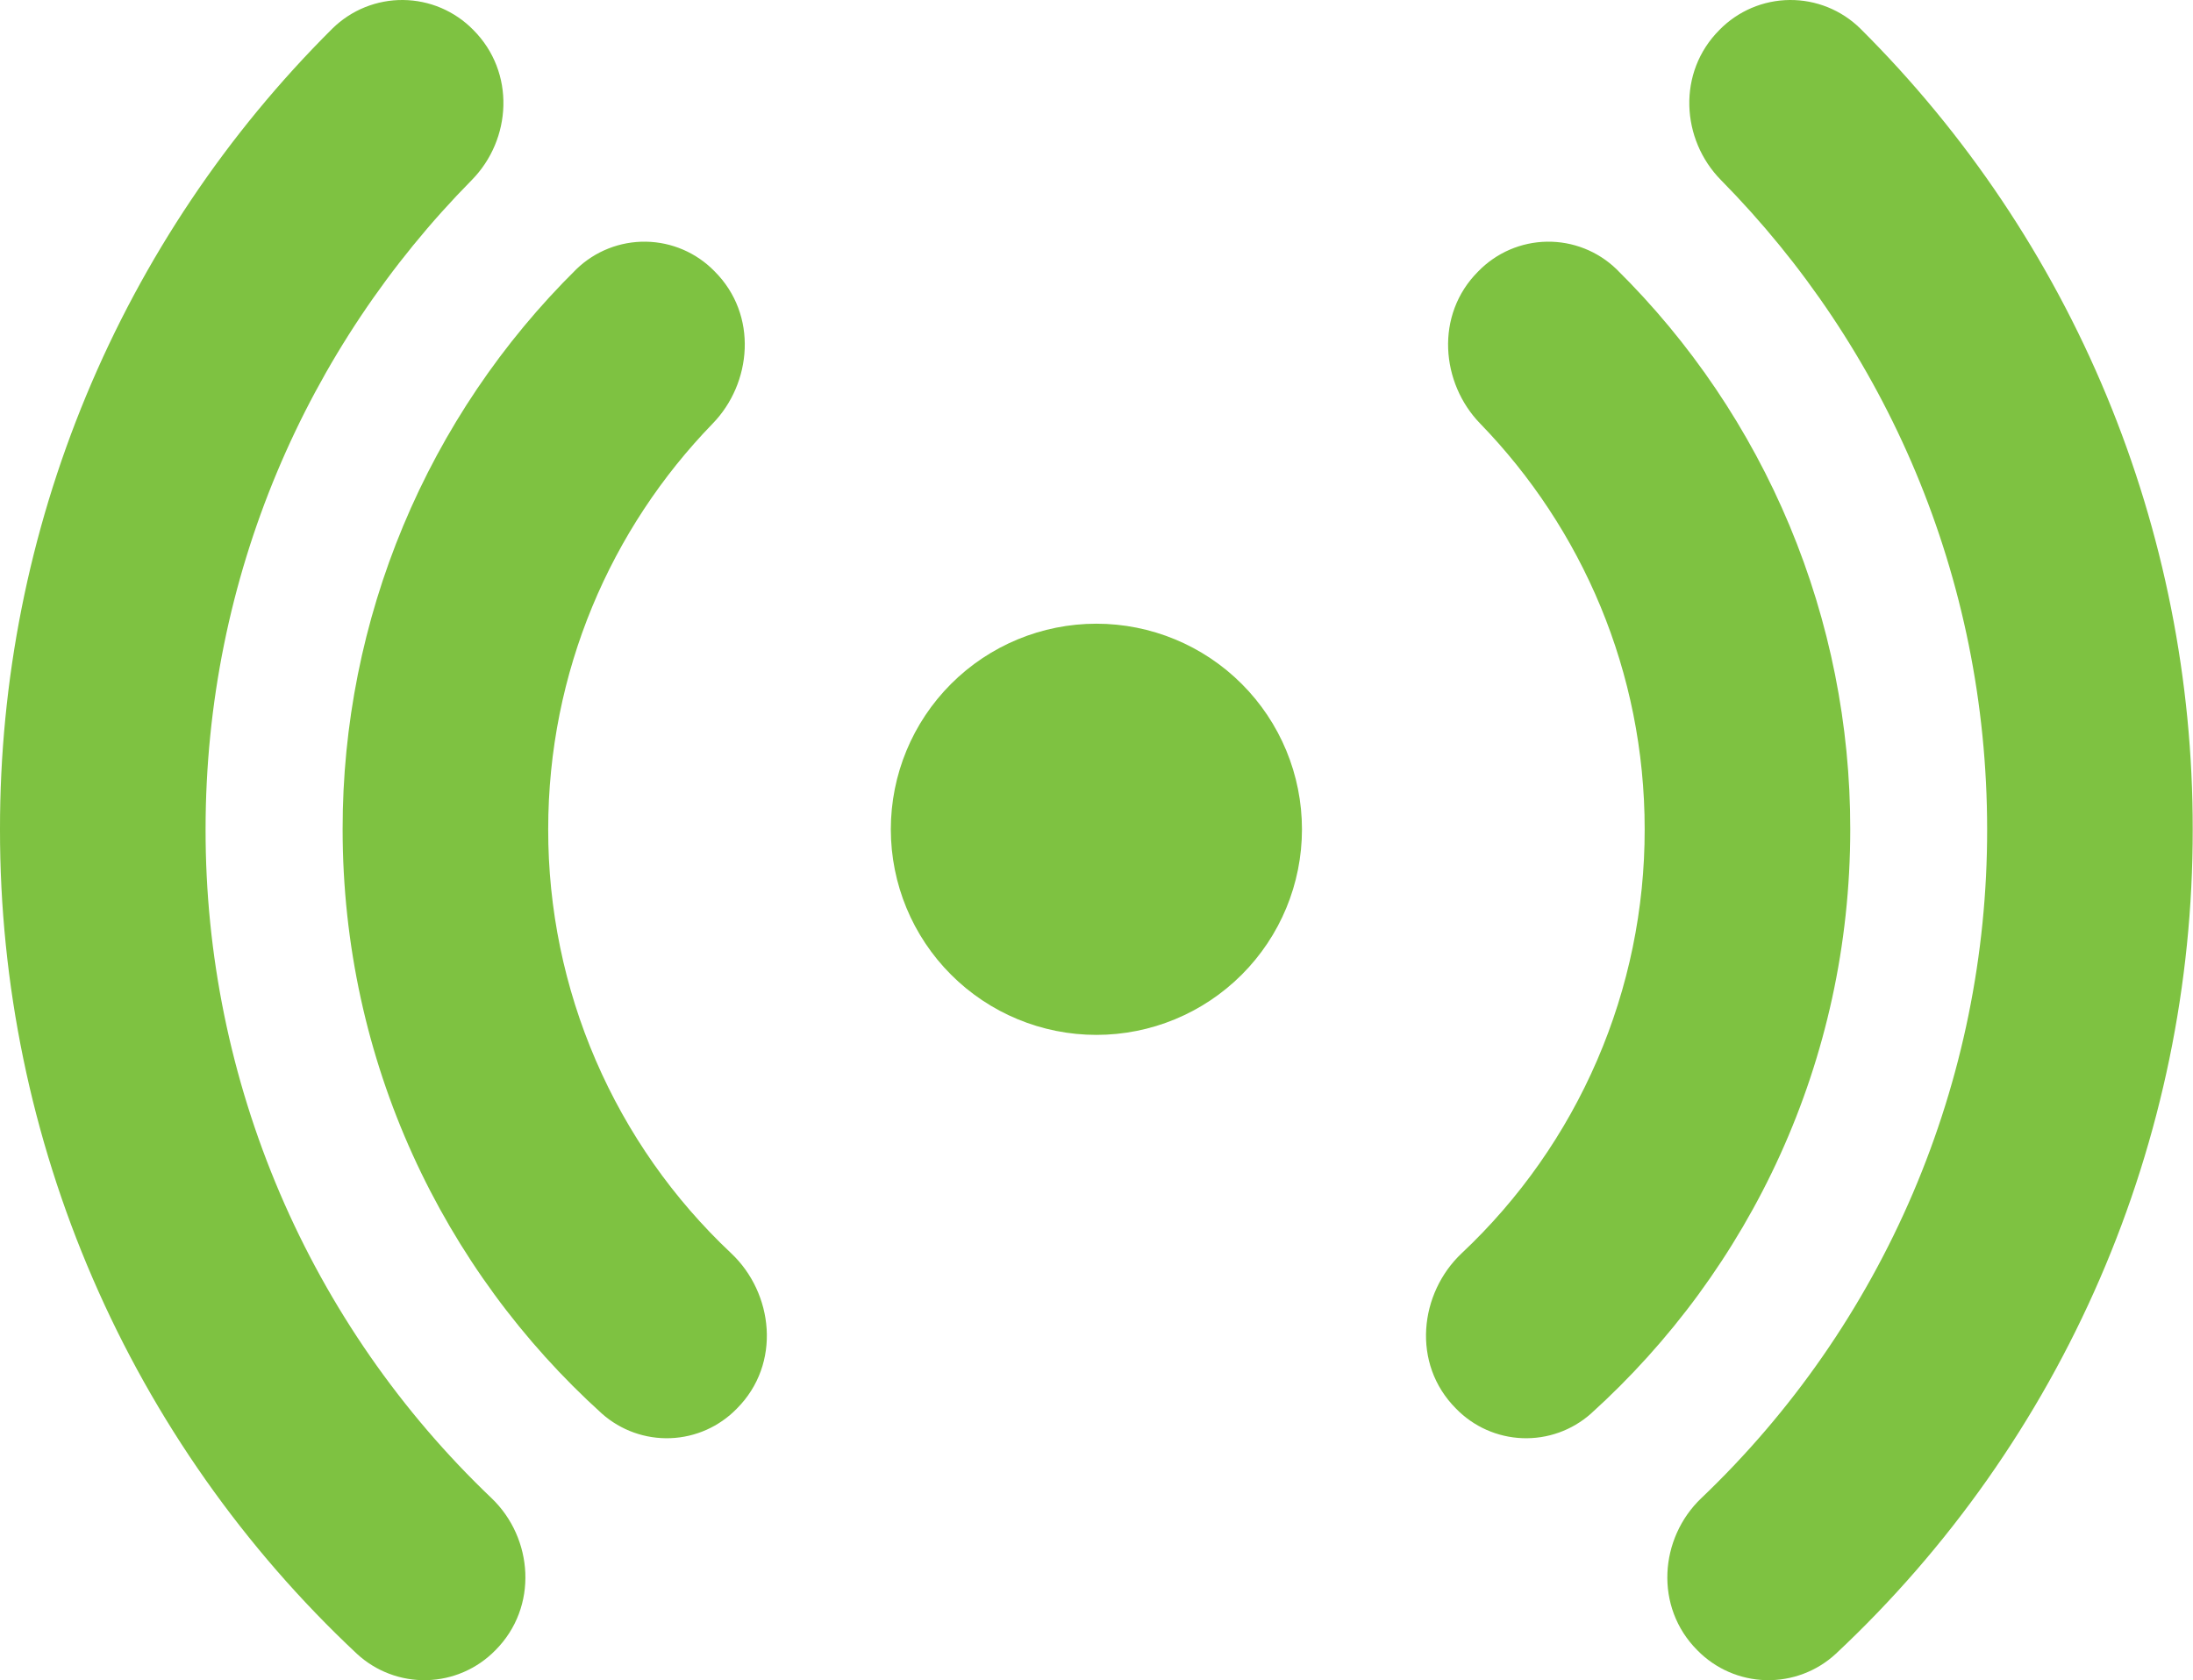 <svg width="171" height="131" viewBox="0 0 171 131" fill="none" xmlns="http://www.w3.org/2000/svg">
<path d="M36.901 2.328C36.187 1.6 35.337 1.02 34.4 0.62C33.462 0.221 32.454 0.01 31.435 0C30.416 -0.01 29.405 0.181 28.459 0.562C27.514 0.943 26.653 1.507 25.925 2.221C17.696 10.402 11.169 20.132 6.719 30.849C2.269 41.566 -0.014 53.058 6.67556e-05 64.662C-0.013 76.712 2.45 88.635 7.237 99.692C12.024 110.75 19.033 120.706 27.828 128.942C29.308 130.31 31.263 131.048 33.279 130.998C35.294 130.948 37.21 130.114 38.621 128.674C41.998 125.297 41.581 119.922 38.333 116.812C31.274 110.086 25.657 101.994 21.823 93.029C17.989 84.064 16.018 74.413 16.03 64.662C16.03 44.935 23.948 27.046 36.794 14.03C39.893 10.877 40.213 5.641 36.901 2.328V2.328Z" fill="#7EC241"/>
<path d="M55.719 21.155C54.312 19.707 52.388 18.876 50.368 18.844C48.349 18.812 46.4 19.581 44.947 20.984C39.164 26.692 34.574 33.492 31.444 40.99C28.314 48.489 26.707 56.535 26.716 64.66C26.716 82.742 34.517 98.996 46.945 110.227C48.412 111.523 50.321 112.205 52.277 112.131C54.233 112.058 56.085 111.234 57.45 109.832C60.955 106.327 60.304 100.812 57.012 97.713C52.5 93.472 48.907 88.351 46.453 82.665C43.999 76.98 42.737 70.852 42.746 64.66C42.746 52.37 47.629 41.214 55.569 33.028C58.626 29.886 59.128 24.553 55.719 21.155Z" fill="#7EC241"/>
<path d="M115.271 21.155C116.678 19.707 118.602 18.876 120.621 18.844C122.64 18.812 124.59 19.581 126.043 20.984C131.826 26.692 136.416 33.492 139.546 40.99C142.676 48.489 144.283 56.535 144.274 64.66C144.274 82.742 136.473 98.996 124.044 110.227C122.577 111.523 120.668 112.205 118.713 112.131C116.757 112.058 114.904 111.234 113.539 109.832C110.034 106.327 110.686 100.812 113.977 97.713C118.489 93.472 122.083 88.351 124.537 82.665C126.991 76.98 128.252 70.852 128.244 64.66C128.244 52.37 123.36 41.214 115.42 33.028C112.364 29.886 111.862 24.553 115.271 21.155V21.155Z" fill="#7EC241"/>
<path d="M134.078 2.328C134.791 1.6 135.641 1.02 136.579 0.62C137.516 0.221 138.524 0.01 139.543 0C140.562 -0.01 141.573 0.181 142.519 0.562C143.464 0.943 144.325 1.507 145.053 2.221C153.282 10.402 159.809 20.132 164.259 30.849C168.709 41.566 170.992 53.058 170.978 64.662C170.991 76.712 168.528 88.635 163.741 99.692C158.954 110.75 151.945 120.706 143.15 128.942C141.67 130.31 139.715 131.048 137.699 130.998C135.684 130.948 133.768 130.114 132.357 128.674C128.98 125.297 129.397 119.922 132.656 116.812C139.713 110.085 145.328 101.992 149.16 93.028C152.992 84.062 154.961 74.412 154.948 64.662C154.948 44.935 147.03 27.046 134.184 14.03C131.085 10.877 130.765 5.641 134.078 2.328Z" fill="#7EC241"/>
<path d="M85.492 48.629C81.24 48.629 77.163 50.318 74.157 53.324C71.151 56.33 69.462 60.407 69.462 64.659C69.462 68.91 71.151 72.987 74.157 75.993C77.163 79 81.24 80.688 85.492 80.688C89.743 80.688 93.82 79 96.826 75.993C99.833 72.987 101.521 68.91 101.521 64.659C101.521 60.407 99.833 56.33 96.826 53.324C93.82 50.318 89.743 48.629 85.492 48.629Z" fill="#7EC241"/>
</svg>
